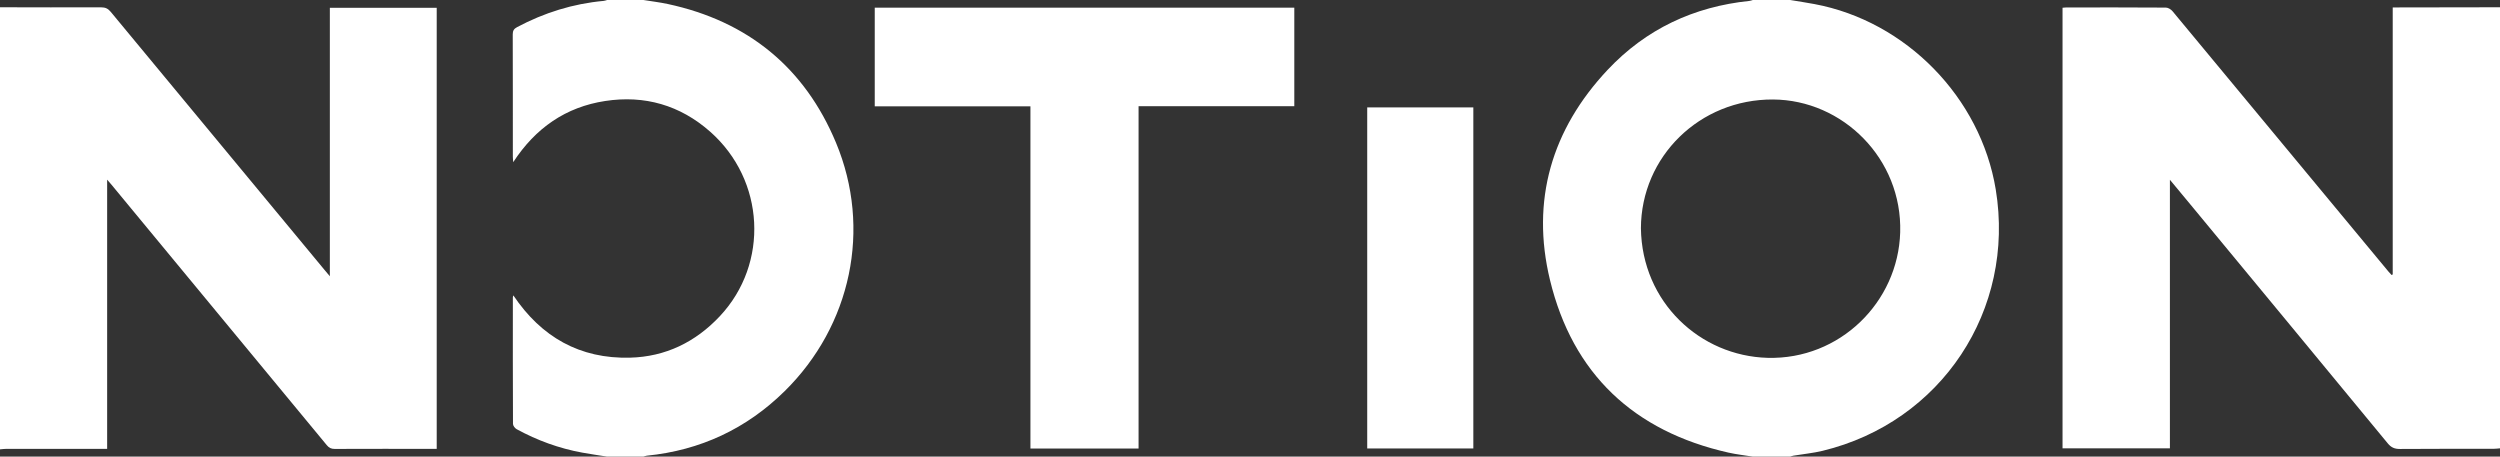 <?xml version="1.0" encoding="UTF-8"?>
<!-- Generator: Adobe Illustrator 17.0.0, SVG Export Plug-In . SVG Version: 6.00 Build 0)  -->
<svg xmlns="http://www.w3.org/2000/svg" xmlns:xlink="http://www.w3.org/1999/xlink" version="1.1" id="Layer_1" x="0px" y="0px" width="578.161px" height="105.6px" viewBox="0 0 578.161 105.6" xml:space="preserve">
<rect x="0" y="0" width="578.161" height="105.6" fill="#333333" stroke="none"/>
<g>
	<path fill="#FFFFFF" d="M578.161,1.68c0,34,0,68,0,102c-0.515,0.041-1.03,0.116-1.545,0.116c-7.2,0.008-14.399-0.026-21.599,0.035   c-1.238,0.01-2.033-0.345-2.826-1.308c-14.975-18.174-29.987-36.319-44.993-54.468c-1.717-2.077-3.441-4.149-5.377-6.483   c0,20.916,0,41.489,0,62.113c-8.358,0-16.599,0-24.831,0c0-34.019,0-67.922,0-101.895c0.331-0.027,0.601-0.068,0.872-0.068   c7.68-0.004,15.359-0.02,23.039,0.034c0.52,0.004,1.18,0.42,1.533,0.845c16.659,20.052,33.291,40.126,49.927,60.196   c0.231,0.278,0.486,0.536,0.729,0.803c0.087-0.046,0.174-0.091,0.261-0.137c0-20.544,0-41.087,0-61.744   c0.592,0,1.064,0.001,1.535,0C562.645,1.706,570.403,1.693,578.161,1.68z"></path>
	<path fill="#FFFFFF" d="M0,1.68c7.799,0.013,15.598,0.045,23.397,0.016c0.98-0.004,1.597,0.298,2.217,1.048   C42.051,22.616,58.513,42.469,74.97,62.325c0.374,0.451,0.753,0.898,1.312,1.564c0-20.85,0-41.421,0-62.081   c8.284,0,16.457,0,24.714,0c0,33.958,0,67.896,0,101.994c-0.398,0-0.785,0-1.172,0c-7.48,0-14.96-0.012-22.44,0.018   c-0.806,0.003-1.311-0.264-1.815-0.875C60.474,84.661,45.36,66.391,30.249,48.119c-1.478-1.787-2.952-3.577-4.431-5.364   c-0.264-0.319-0.541-0.627-1.039-1.204c0,20.941,0,41.517,0,62.25c-0.582,0-1.05,0-1.518,0c-7.28,0-14.56-0.002-21.84,0.005   c-0.474,0-0.948,0.074-1.421,0.113C0,69.84,0,35.76,0,1.68z"></path>
	<path fill="#FFFFFF" d="M414.001,0c1.872,0.312,3.751,0.592,5.616,0.941c21.181,3.966,38.427,21.604,41.926,42.866   c4.588,27.876-12.573,53.808-40.052,60.453c-2.204,0.533-4.486,0.745-6.73,1.116c-0.259,0.043-0.507,0.148-0.76,0.224   c-2.88,0-5.76,0-8.64,0c-1.877-0.304-3.776-0.511-5.628-0.927c-21.874-4.922-36.035-18.215-41.283-39.945   c-4.429-18.339,0.375-34.79,13.339-48.578c8.857-9.421,19.922-14.614,32.793-15.937c0.264-0.027,0.52-0.139,0.78-0.212   C408.241,0,411.121,0,414.001,0z M379.486,52.785c0.225,17.128,13.709,29.553,29.315,29.97   c16.637,0.445,30.174-12.834,30.647-29.032c0.497-16.991-13.275-30.624-29.407-30.714C393.12,22.914,379.541,36.18,379.486,52.785z   "></path>
	<path fill="#FFFFFF" d="M140.4,105.6c-1.922-0.307-3.85-0.58-5.764-0.929c-5.347-0.975-10.393-2.82-15.158-5.42   c-0.396-0.216-0.84-0.801-0.842-1.217c-0.046-9.756-0.035-19.512-0.031-29.269c0-0.103,0.05-0.206,0.114-0.454   c6.481,9.66,15.399,14.703,26.98,14.405c8.213-0.211,15.144-3.597,20.765-9.58c11.446-12.184,10.474-31.478-2.239-42.691   c-6.934-6.116-15.136-8.486-24.259-7.091c-9.109,1.393-16.104,6.223-21.274,14.147c-0.044-0.586-0.09-0.917-0.09-1.248   c-0.004-9.436,0.009-18.873-0.024-28.309c-0.003-0.842,0.278-1.282,0.998-1.666c6.282-3.344,12.941-5.422,20.037-6.072   C139.88,0.182,140.138,0.071,140.4,0c2.8,0,5.6,0,8.4,0c1.882,0.305,3.783,0.528,5.645,0.929   c18.508,3.981,31.654,14.698,38.904,32.106c8.282,19.884,3.491,42.263-11.856,57.396c-8.844,8.721-19.517,13.719-31.913,14.953   c-0.264,0.026-0.52,0.142-0.779,0.216C146,105.6,143.2,105.6,140.4,105.6z"></path>
	<path fill="#FFFFFF" d="M238.303,24.592c-12.089,0-23.998,0-36.005,0c0-7.647,0-15.213,0-22.812c32.365,0,64.659,0,97.029,0   c0,7.596,0,15.132,0,22.785c-11.999,0-23.94,0-36.016,0c0,26.446,0,52.775,0,79.162c-8.395,0-16.653,0-25.008,0   C238.303,77.352,238.303,51.051,238.303,24.592z"></path>
	<path fill="#FFFFFF" d="M316.189,24.831c8.202,0,16.335,0,24.54,0c0,26.293,0,52.543,0,78.882c-8.165,0-16.332,0-24.54,0   C316.189,77.396,316.189,51.149,316.189,24.831z"></path>
</g>
</svg>
